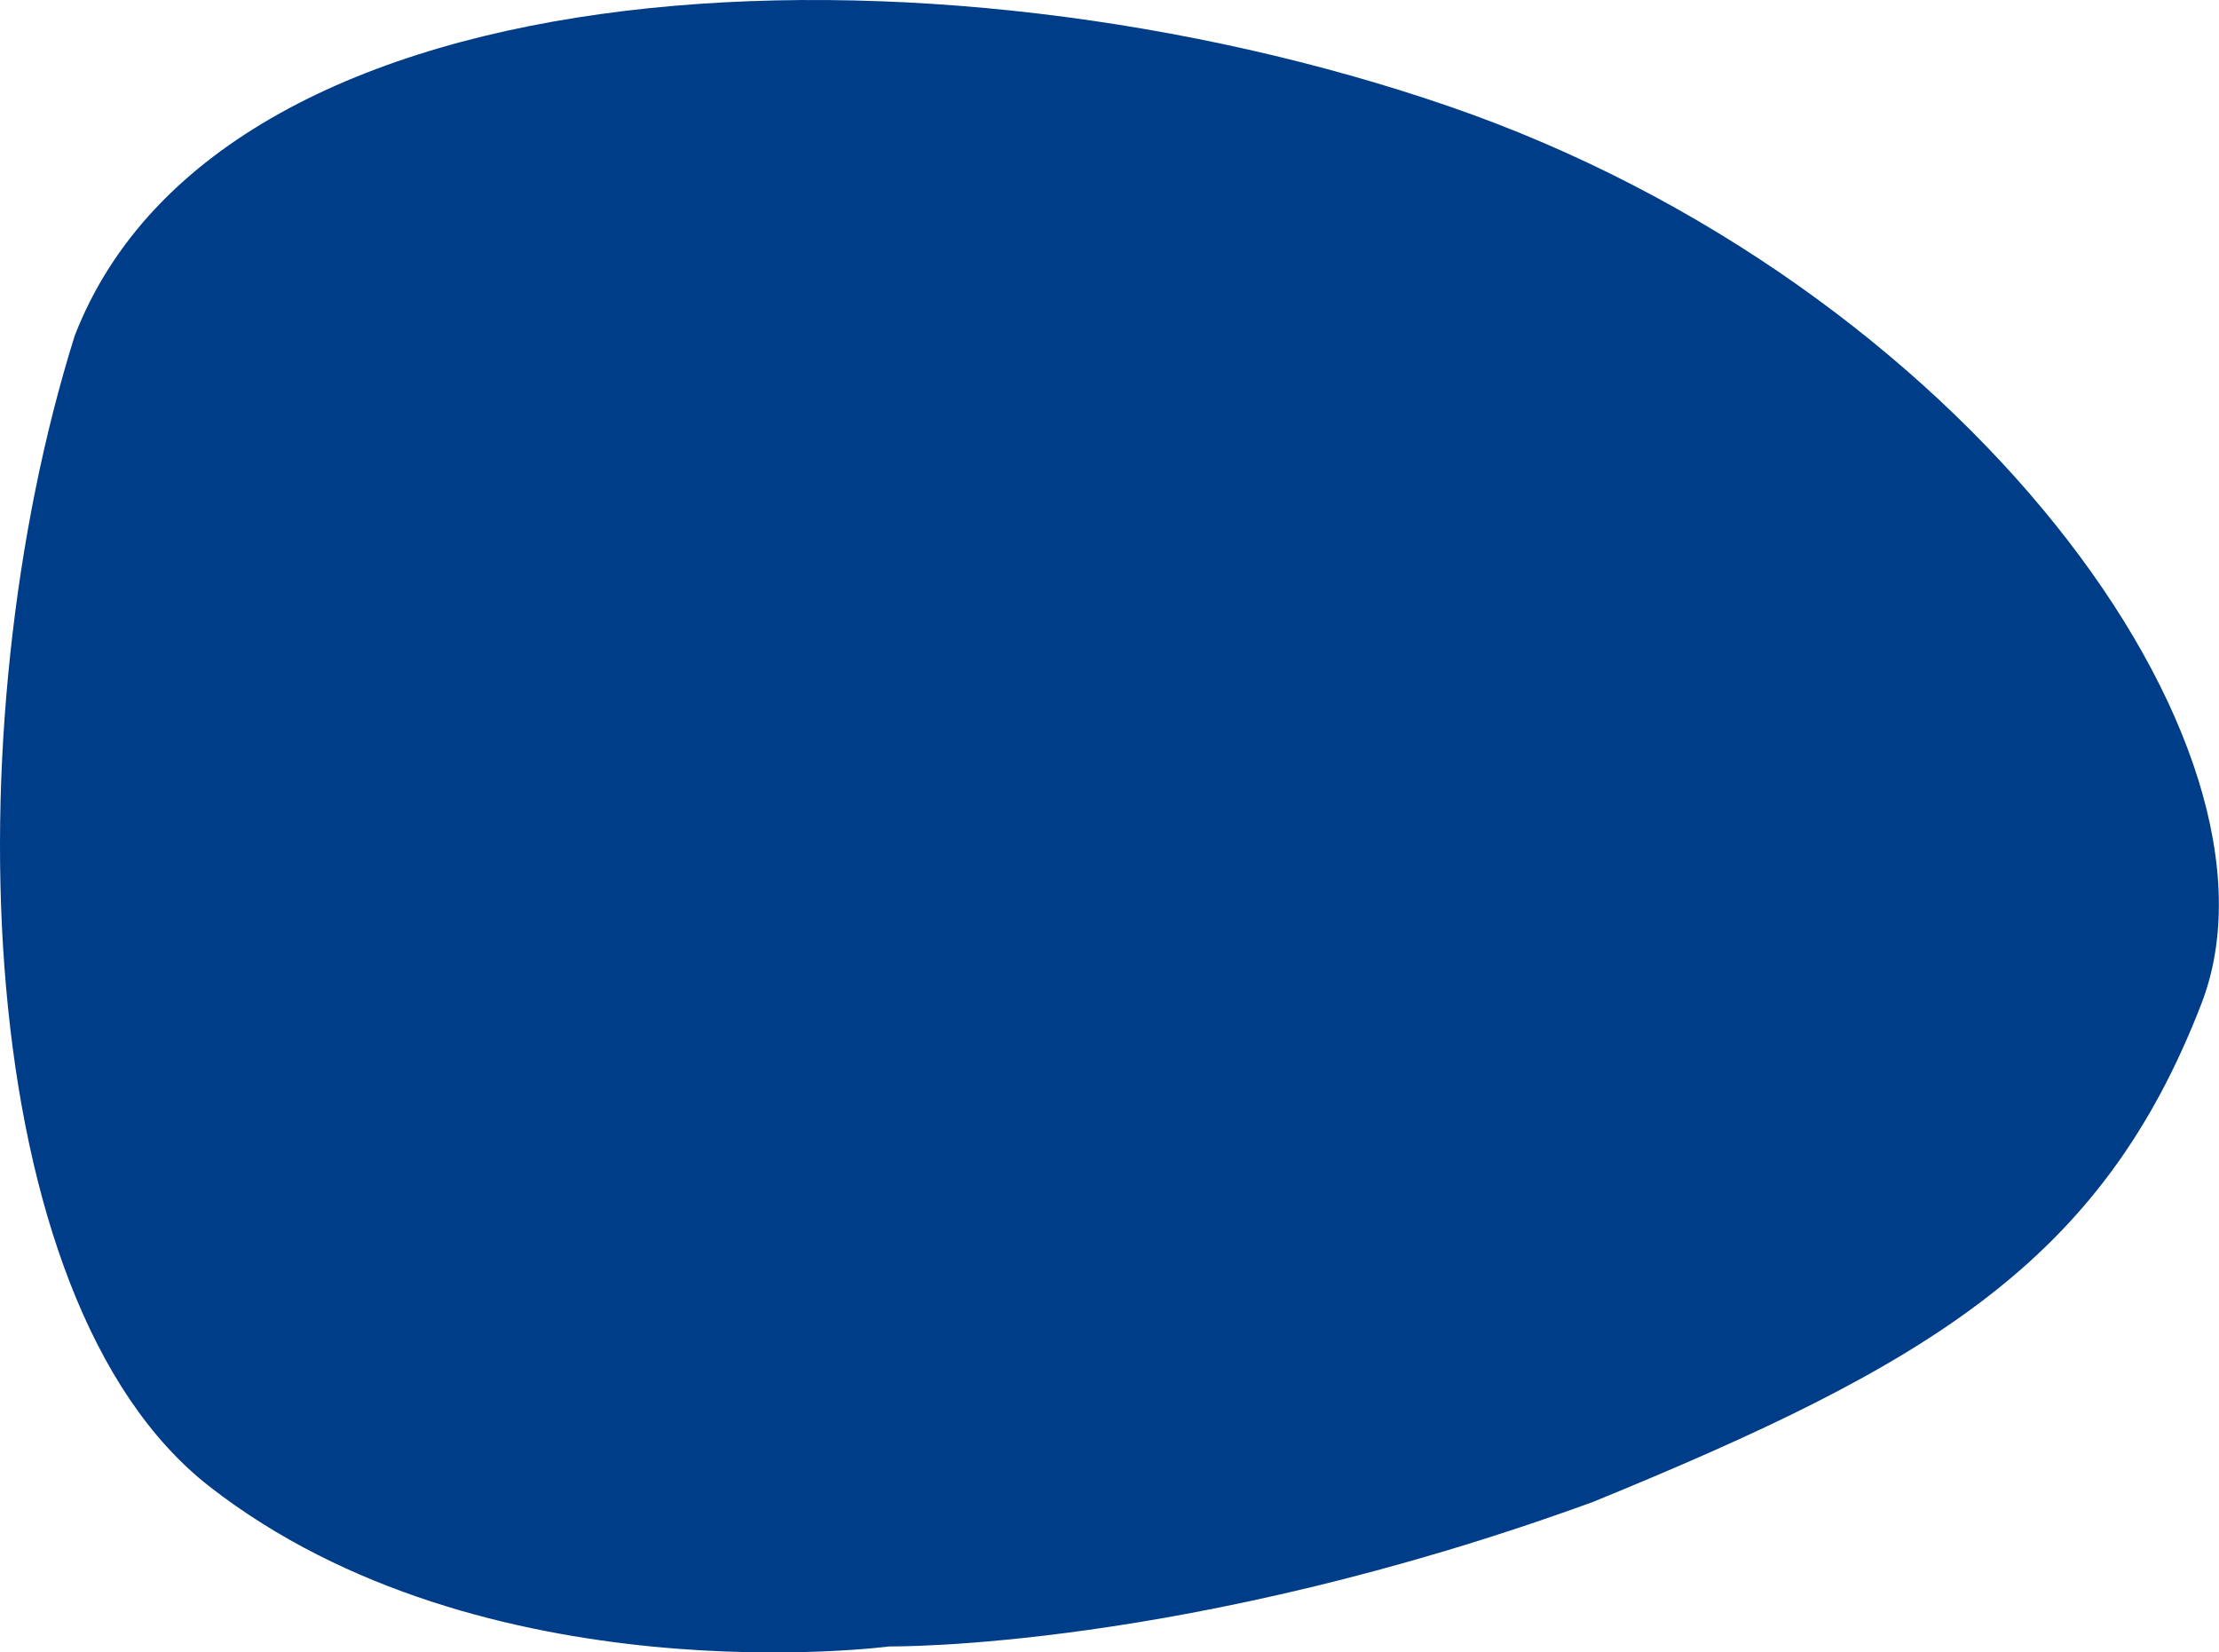 <?xml version="1.0" encoding="UTF-8"?> <svg xmlns="http://www.w3.org/2000/svg" width="462" height="344" viewBox="0 0 462 344" fill="none"> <path d="M43.636 309.478C100.722 353.927 185.21 342.749 185.21 342.749C185.21 342.749 246.791 343.613 331.683 312.66C401.856 283.978 437.644 262.611 458.355 208.906C479.065 155.2 408.74 58.981 301.643 22.121C194.545 -14.739 46.515 -9.85 15.57 69.853C-9.999 151.222 -6.353 270.556 43.636 309.478Z" fill="#003D89"></path> </svg> 